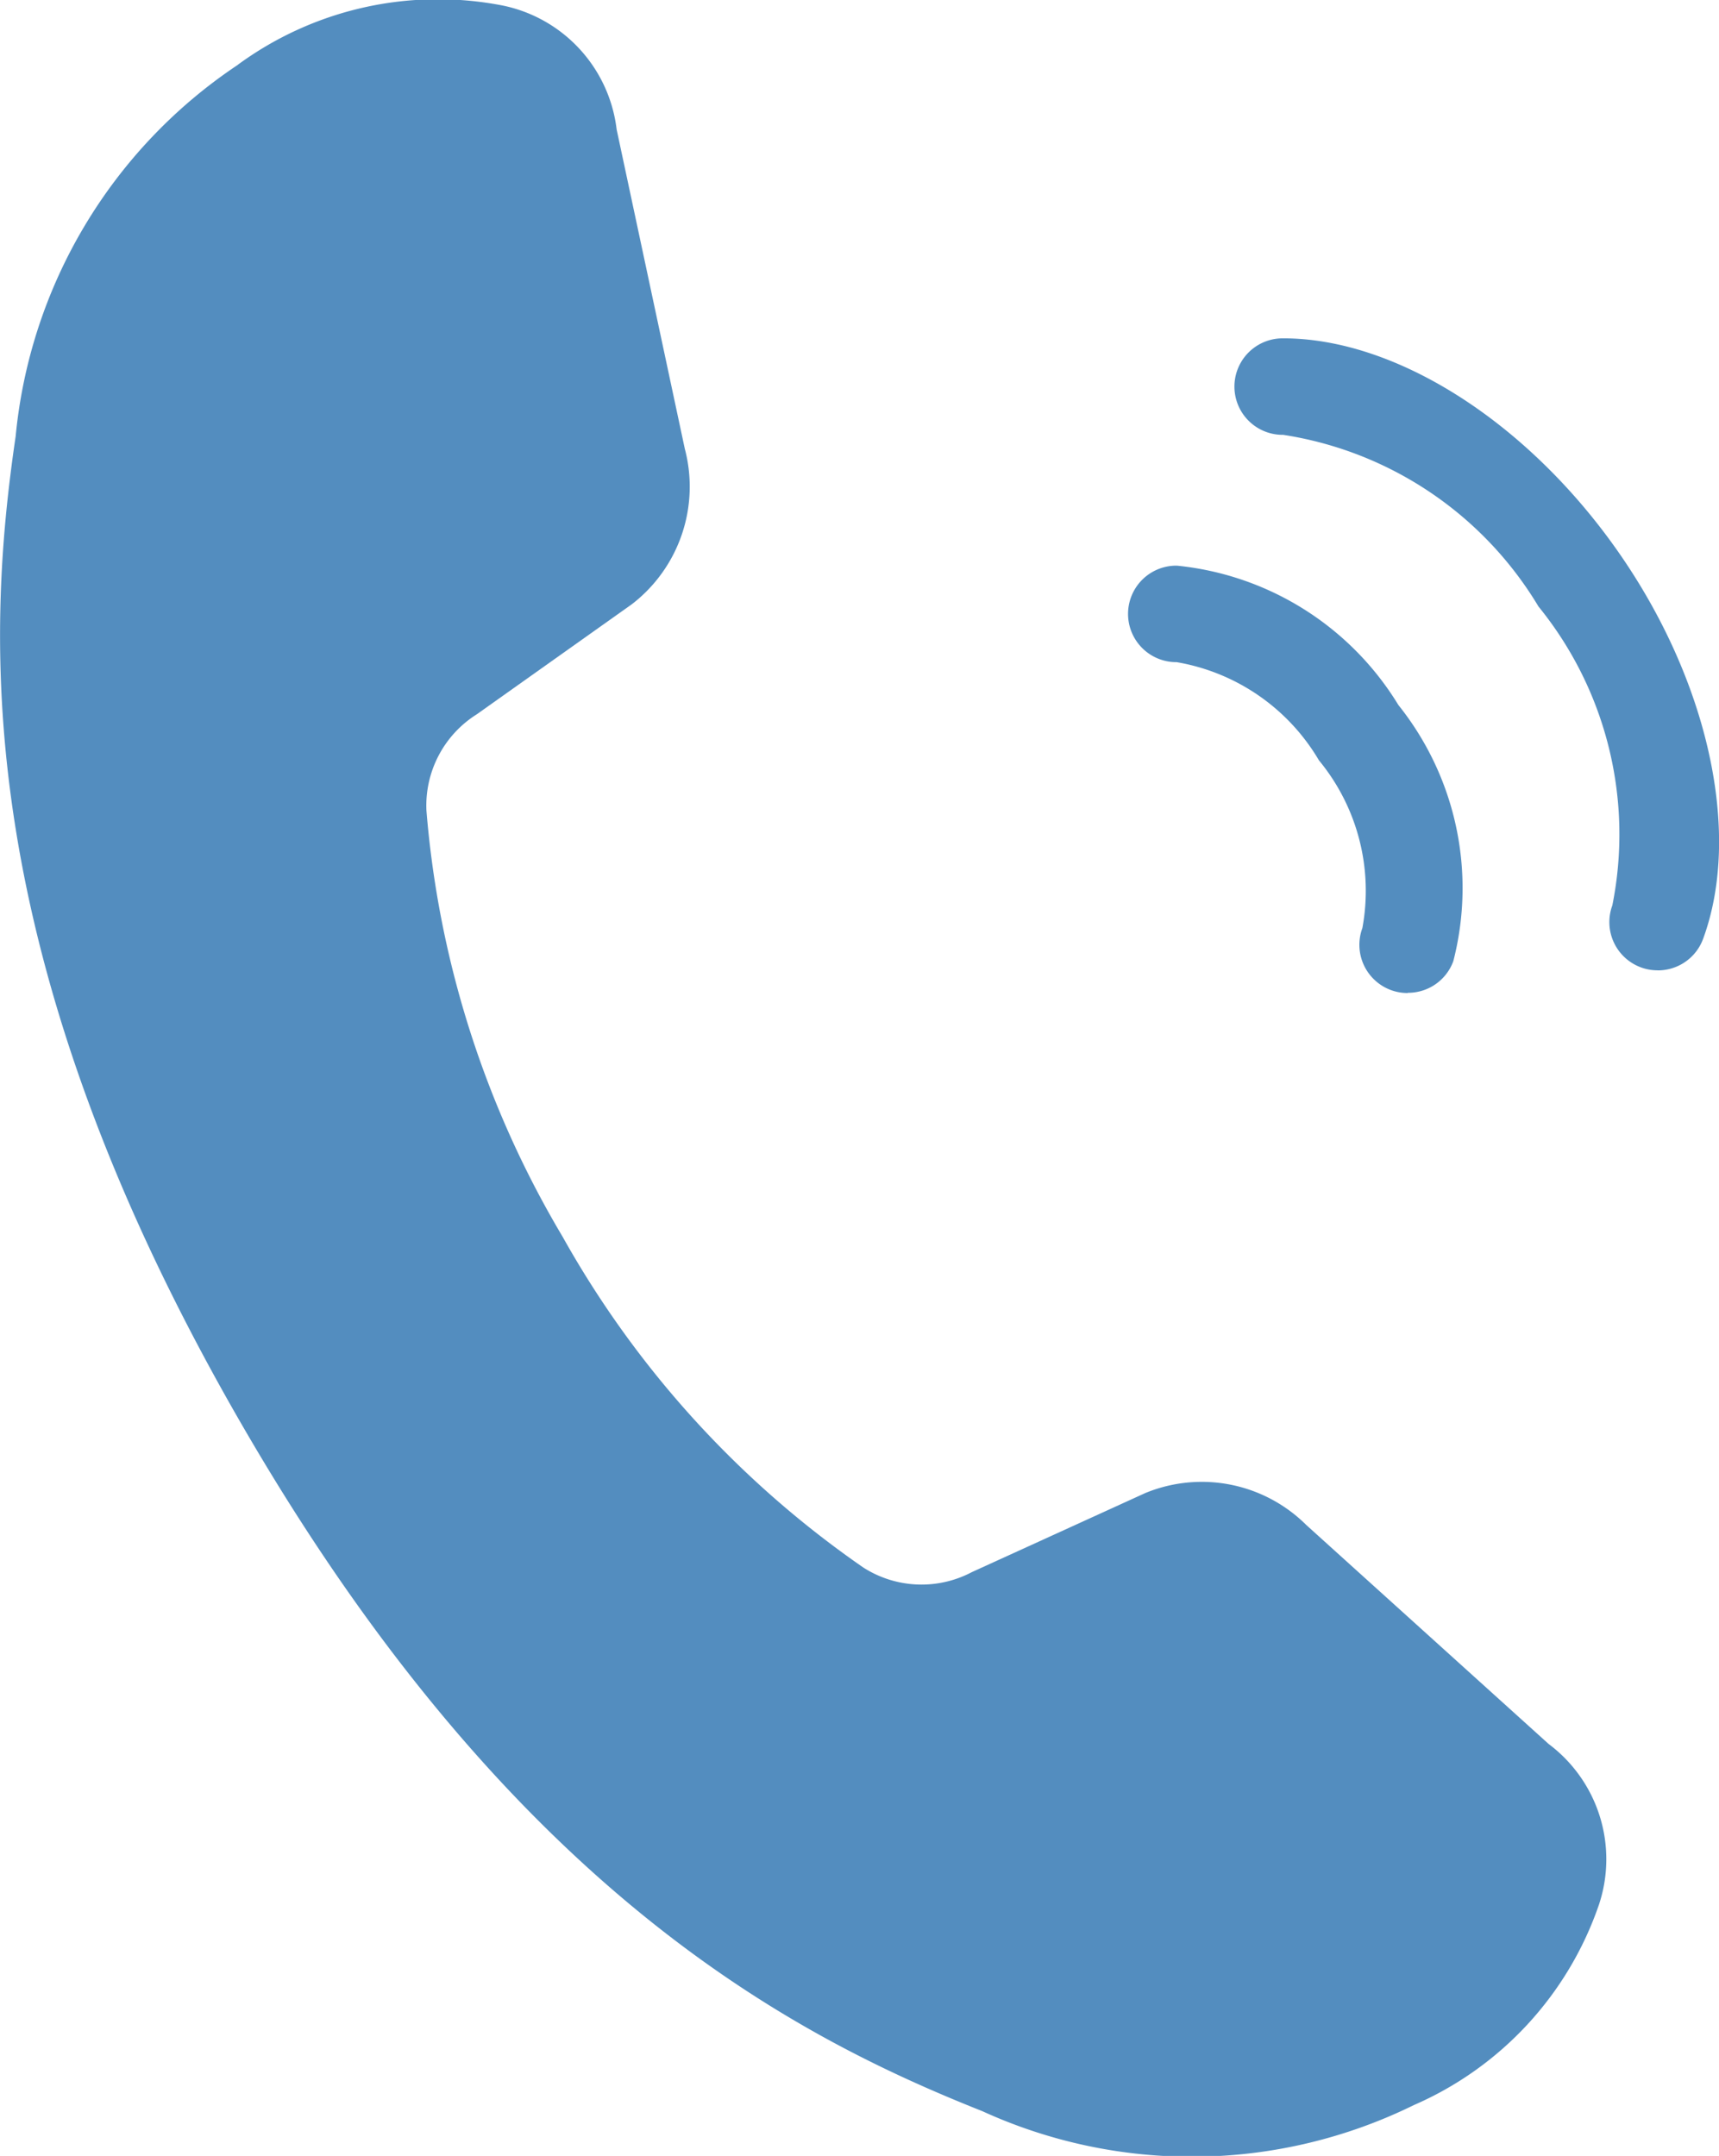 <svg xmlns="http://www.w3.org/2000/svg" width="24.158" height="30.293" viewBox="0 0 24.158 30.293">
  <g id="icon_tel-blu" transform="translate(14634.293 21740.388)">
    <path id="パス_6799" data-name="パス 6799" d="M46.064,32.937A2.082,2.082,0,0,0,43.8,32.49L41.365,33.6a1.516,1.516,0,0,1-1.526-.065,13.9,13.9,0,0,1-4.225-4.647A13.906,13.906,0,0,1,33.7,22.9a1.514,1.514,0,0,1,.707-1.353L36.587,20a2.084,2.084,0,0,0,.744-2.184l-.958-4.487a2.022,2.022,0,0,0-1.6-1.741,4.754,4.754,0,0,0-3.74.844,7.081,7.081,0,0,0-3.106,5.209c-.412,2.807-.644,7.266,3.164,13.862s7.786,8.624,10.423,9.672a7.08,7.08,0,0,0,6.064-.087,4.75,4.75,0,0,0,2.6-2.816,2.022,2.022,0,0,0-.707-2.257Z" transform="translate(-14662 -21751.898)" fill="#538dbf"/>
    <path id="パス_6800" data-name="パス 6800" d="M47.487,25.463a.665.665,0,0,1-.234-.042.678.678,0,0,1-.4-.87,2.881,2.881,0,0,0-.61-2.357,2.883,2.883,0,0,0-2-1.38h-.005a.678.678,0,0,1,0-1.356h.007a4.124,4.124,0,0,1,3.114,1.958,4.118,4.118,0,0,1,.772,3.6.677.677,0,0,1-.636.444" transform="translate(-14662 -21751.898)" fill="#538dbf"/>
    <path id="パス_6801" data-name="パス 6801" d="M51,25.144a.665.665,0,0,1-.234-.042.678.678,0,0,1-.4-.87,5.075,5.075,0,0,0-1.038-4.2,5.085,5.085,0,0,0-3.587-2.412h-.008a.678.678,0,0,1,0-1.356h.009c1.583,0,3.426,1.173,4.7,2.99s1.746,3.959,1.2,5.447a.677.677,0,0,1-.636.444" transform="translate(-14662 -21751.898)" fill="#538dbf"/>
  </g>
</svg>
